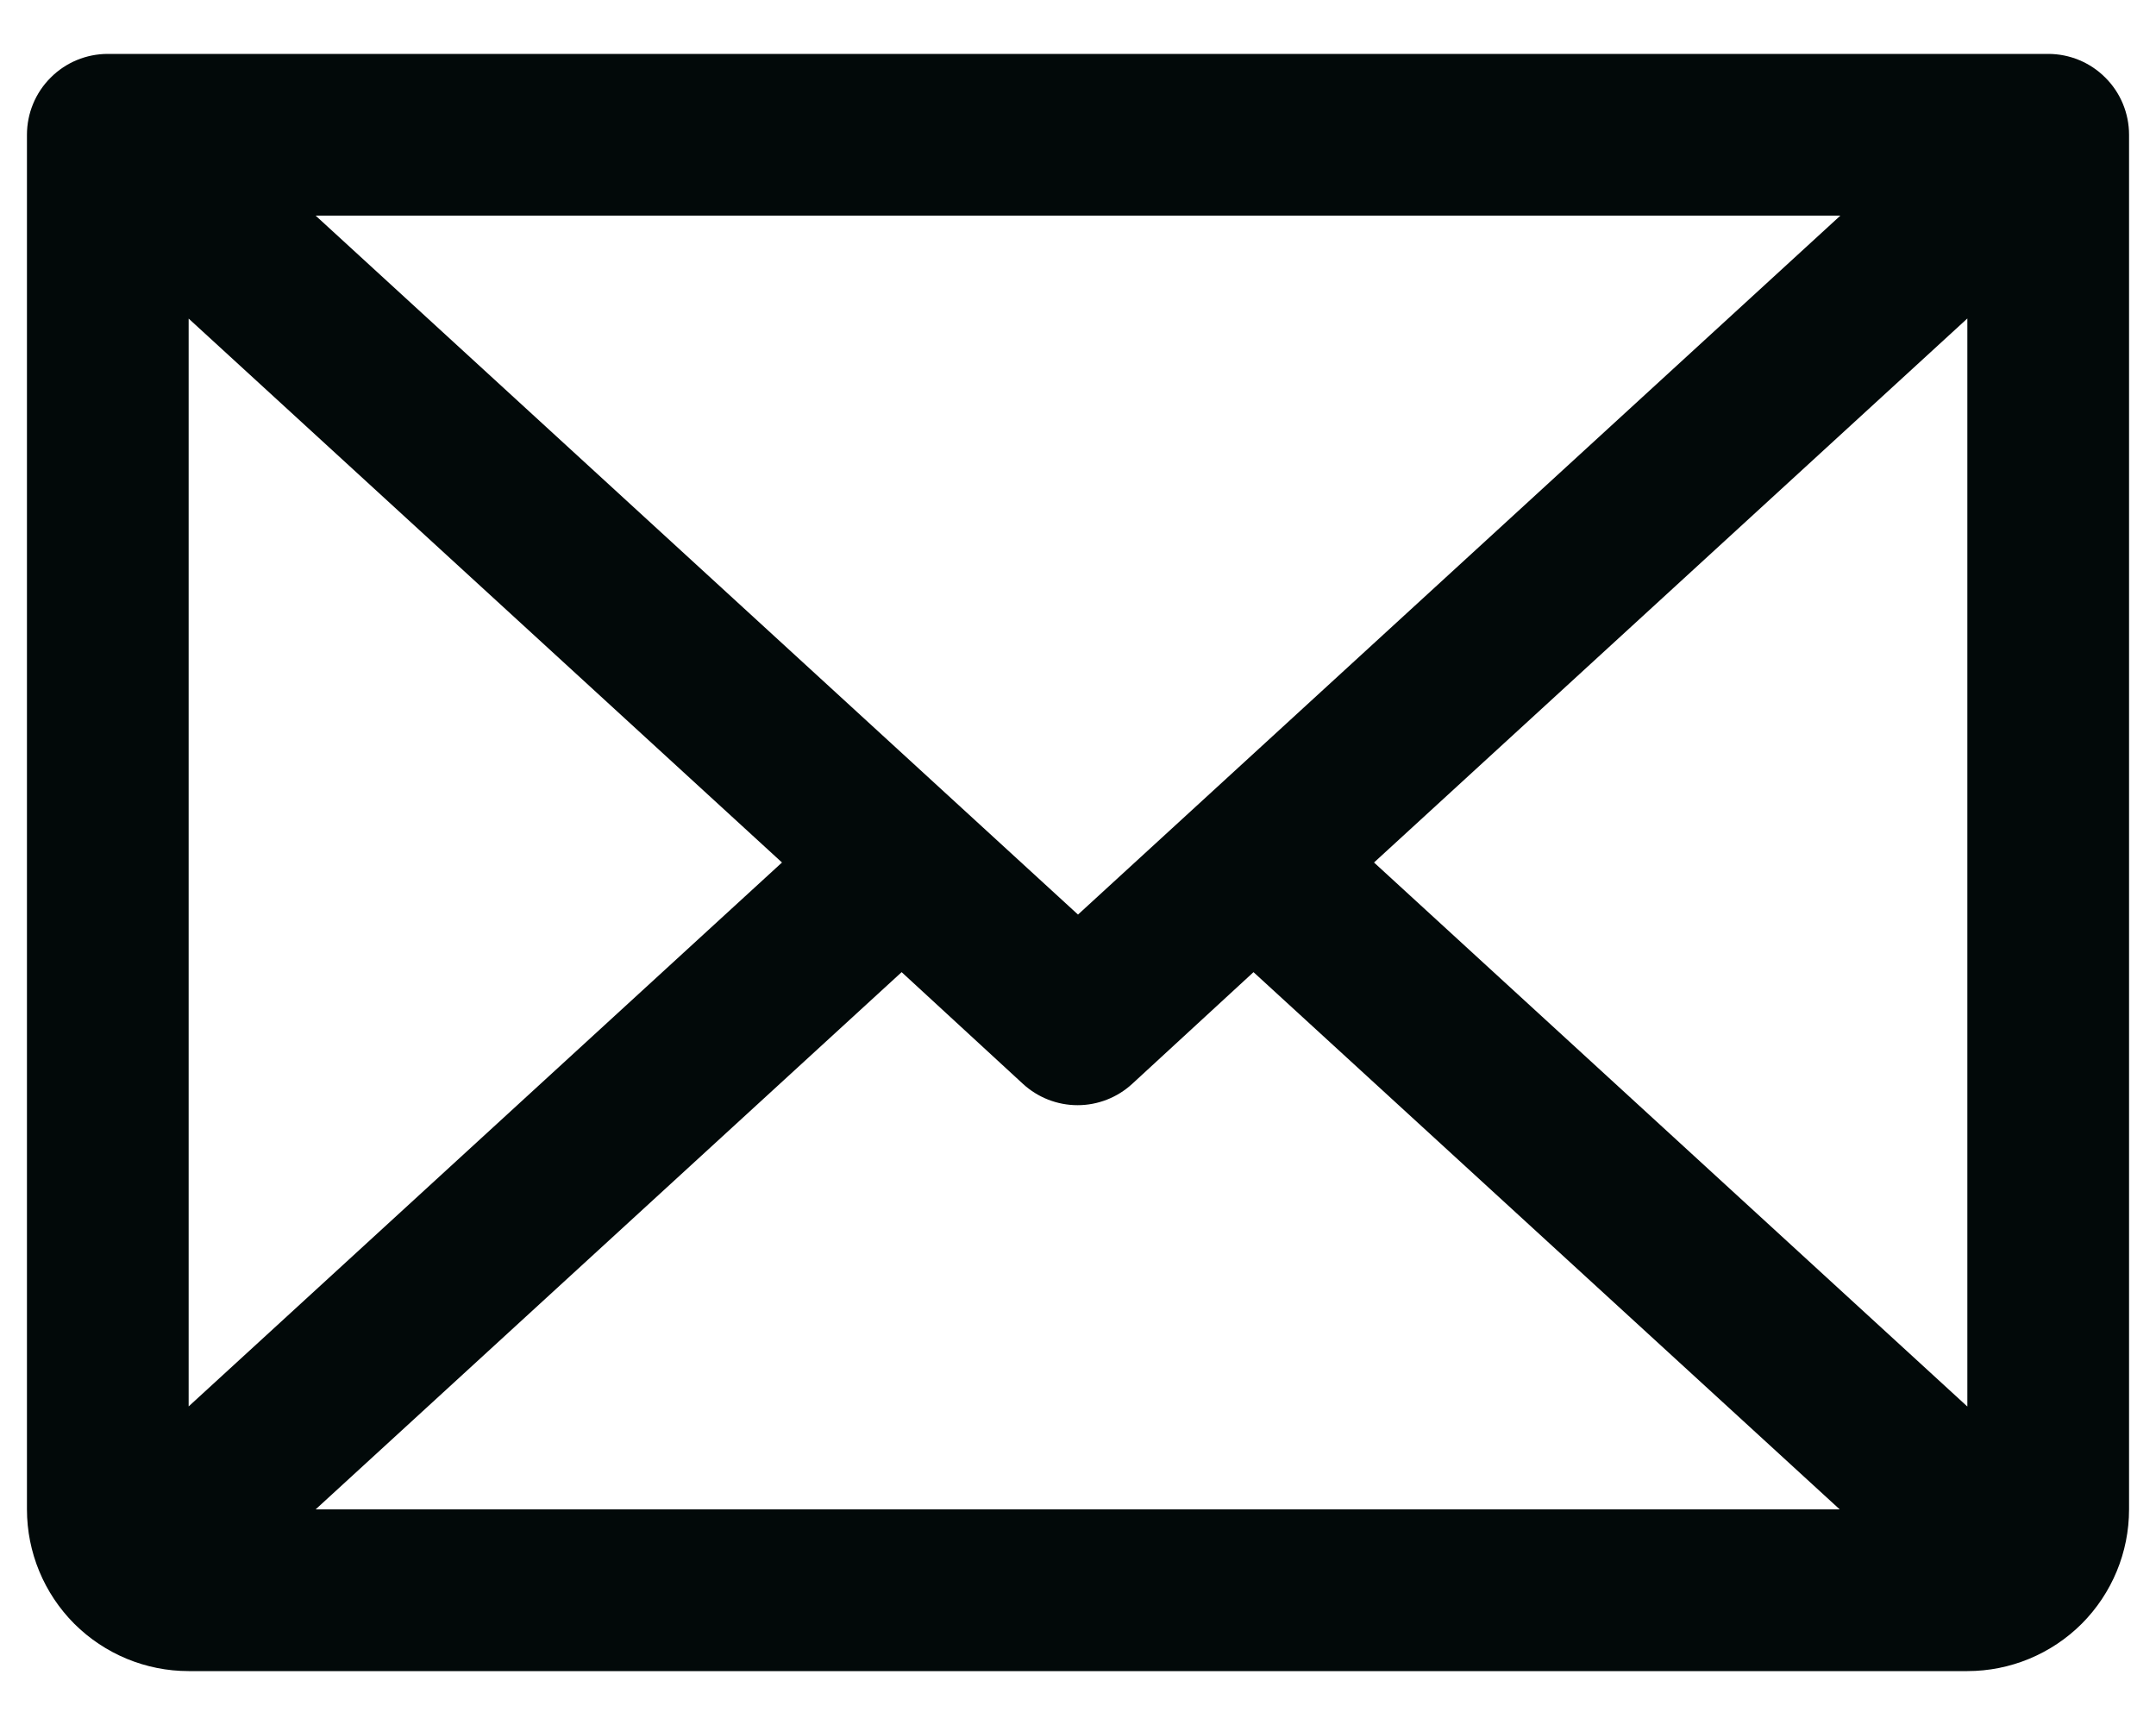 <svg xmlns="http://www.w3.org/2000/svg" fill="none" viewBox="0 0 20 16" height="16" width="20">
<path fill="#020909" d="M19 0.5H1C0.801 0.5 0.61 0.579 0.47 0.72C0.329 0.86 0.25 1.051 0.25 1.25V14C0.25 14.398 0.408 14.779 0.689 15.061C0.971 15.342 1.352 15.5 1.75 15.5H18.25C18.648 15.5 19.029 15.342 19.311 15.061C19.592 14.779 19.75 14.398 19.75 14V1.25C19.75 1.051 19.671 0.86 19.53 0.72C19.39 0.579 19.199 0.5 19 0.5ZM10 8.483L2.928 2H17.072L10 8.483ZM7.254 8L1.75 13.045V2.955L7.254 8ZM8.364 9.017L9.489 10.053C9.627 10.18 9.808 10.251 9.996 10.251C10.184 10.251 10.365 10.18 10.503 10.053L11.628 9.017L17.066 14H2.928L8.364 9.017ZM12.746 8L18.25 2.954V13.046L12.746 8Z"></path>
</svg>

